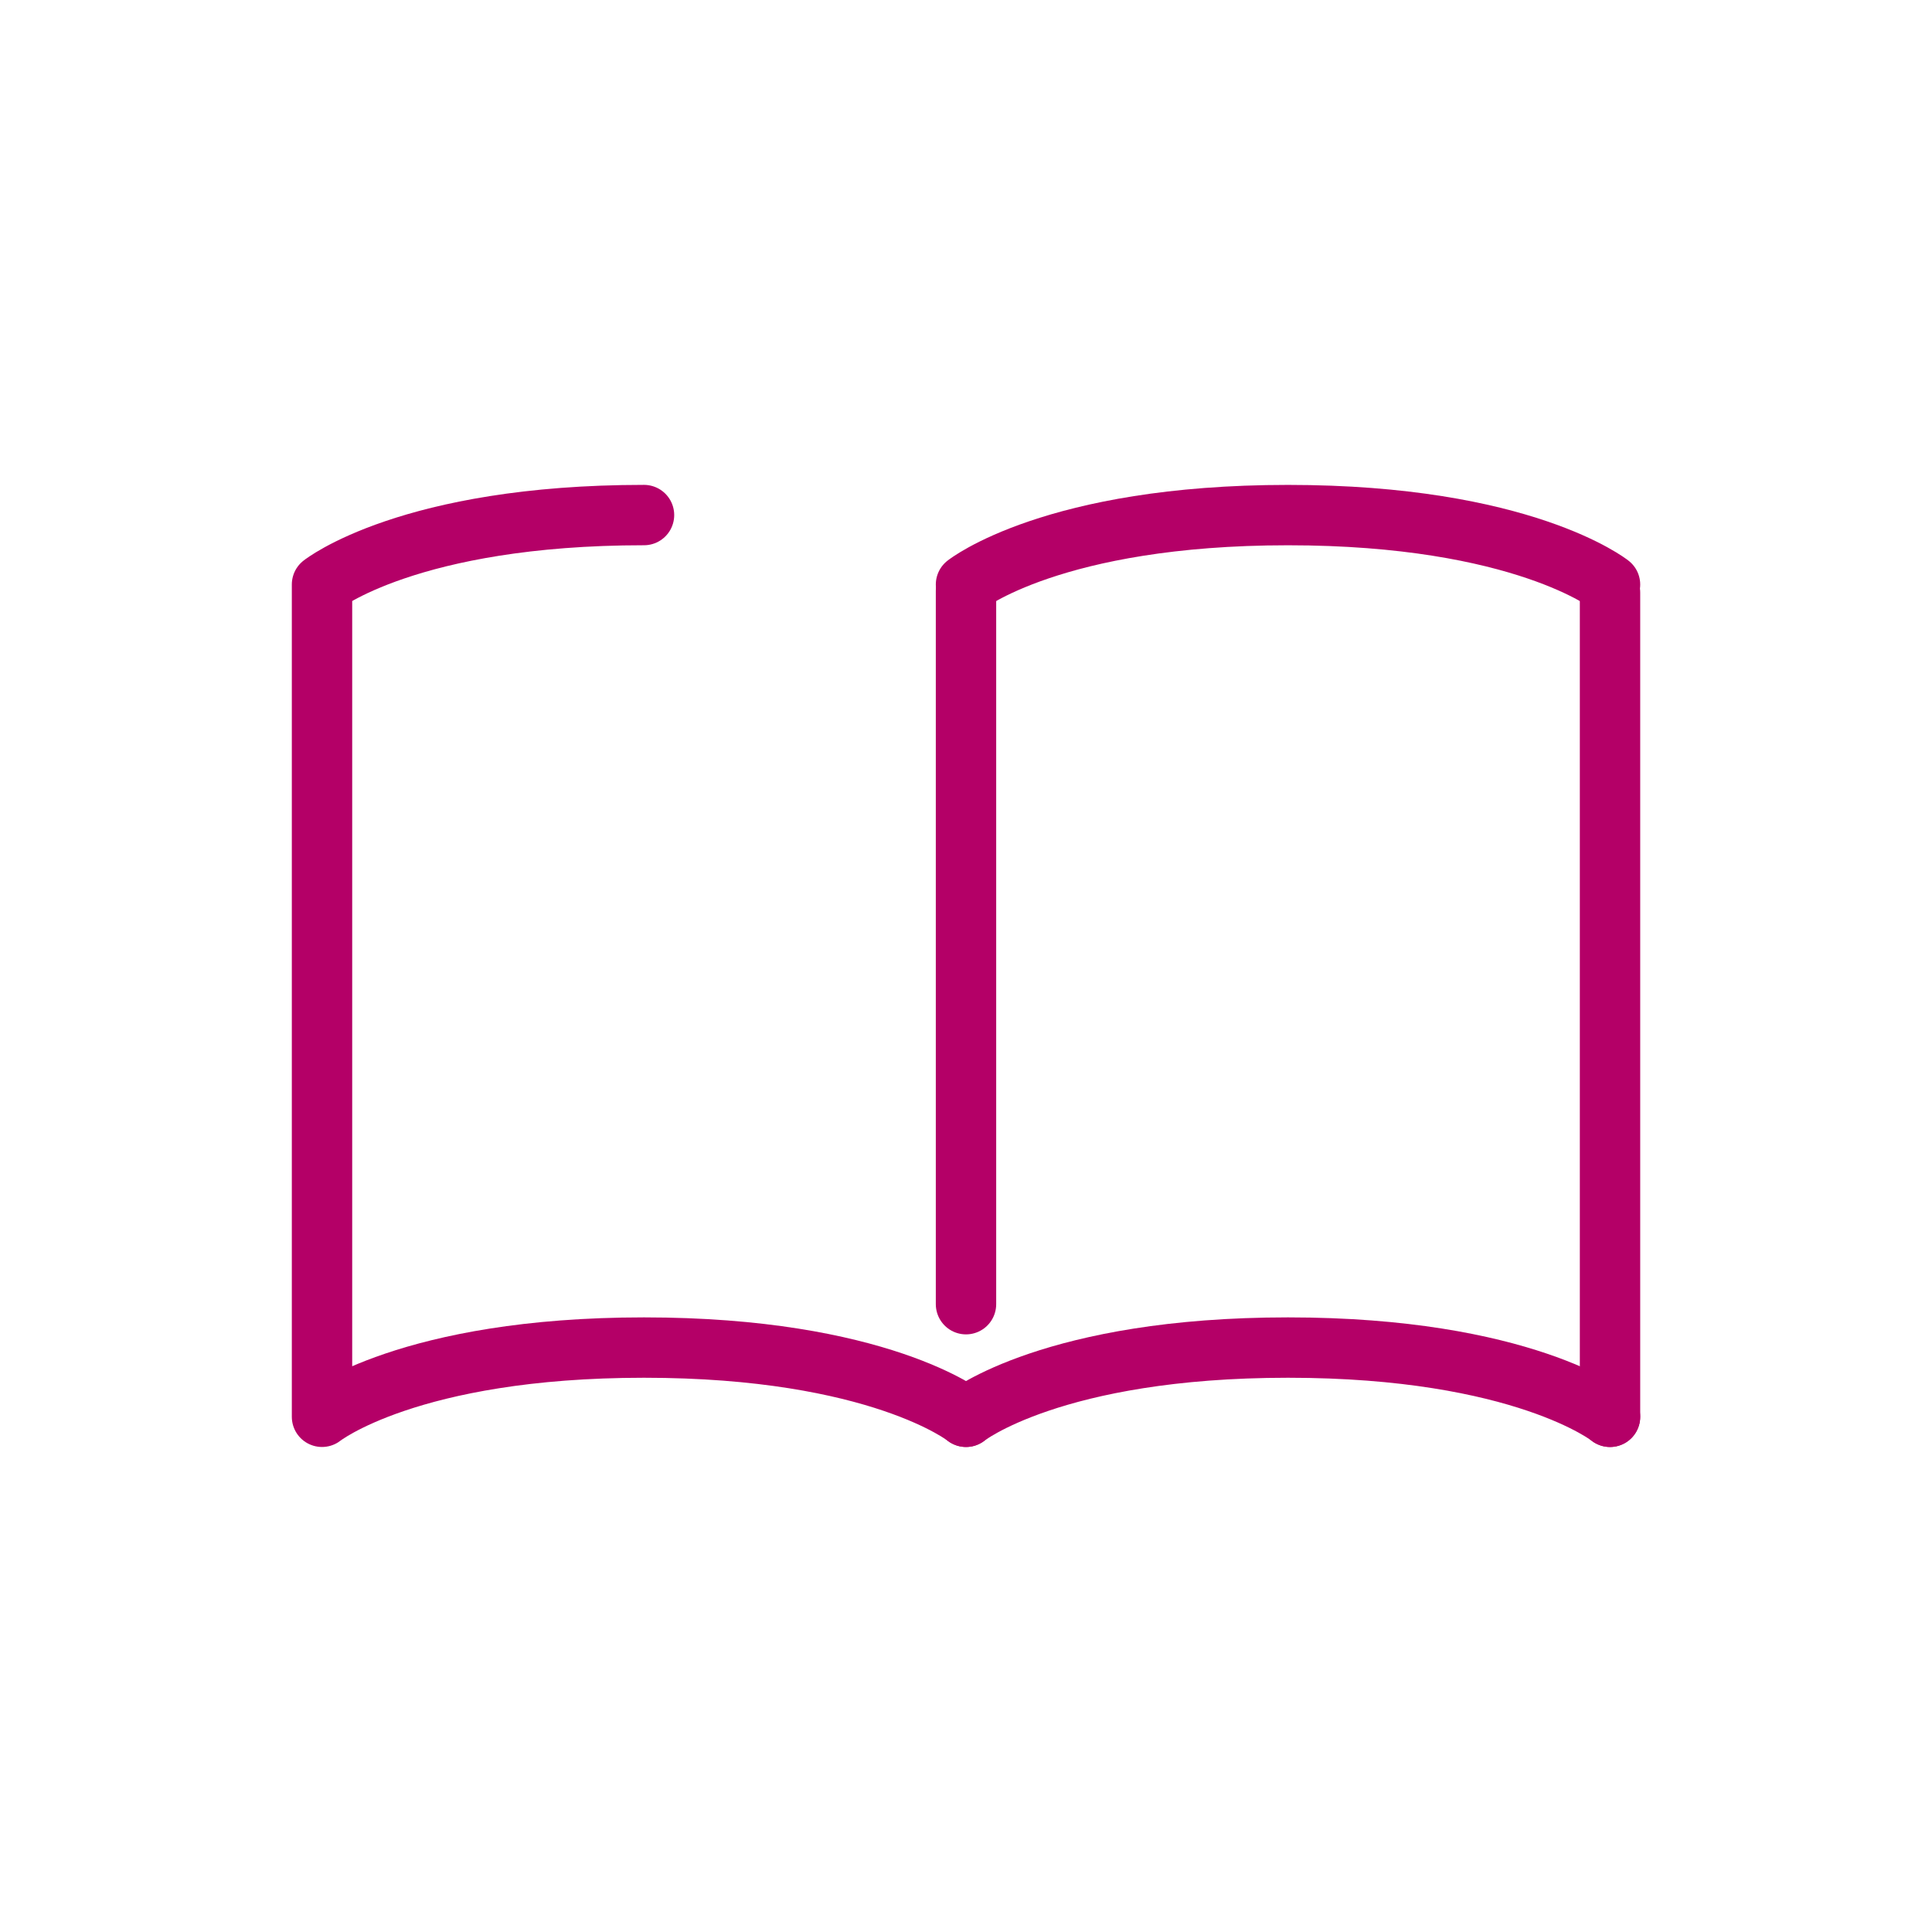 <svg data-name="グループ 89052" xmlns="http://www.w3.org/2000/svg" width="64" height="64" viewBox="0 0 64 64"><g data-name="グループ 94283" fill="none" stroke="#b40067" stroke-linecap="round" stroke-linejoin="round" stroke-width="2"><path data-name="線 234" d="M53.334 19.632v27.302"/><path data-name="線 235" d="M32 43.203V19.568"/><path data-name="パス 53460" d="M32.001 46.933s-2.889-2.293-10.667-2.293-10.667 2.293-10.667 2.293V19.362s2.889-2.3 10.667-2.3"/><path data-name="パス 53461" d="M32 46.933s2.888-2.293 10.667-2.293 10.667 2.293 10.667 2.293"/><path data-name="パス 53462" d="M32 19.363s2.888-2.3 10.667-2.3 10.667 2.3 10.667 2.3"/></g></svg>